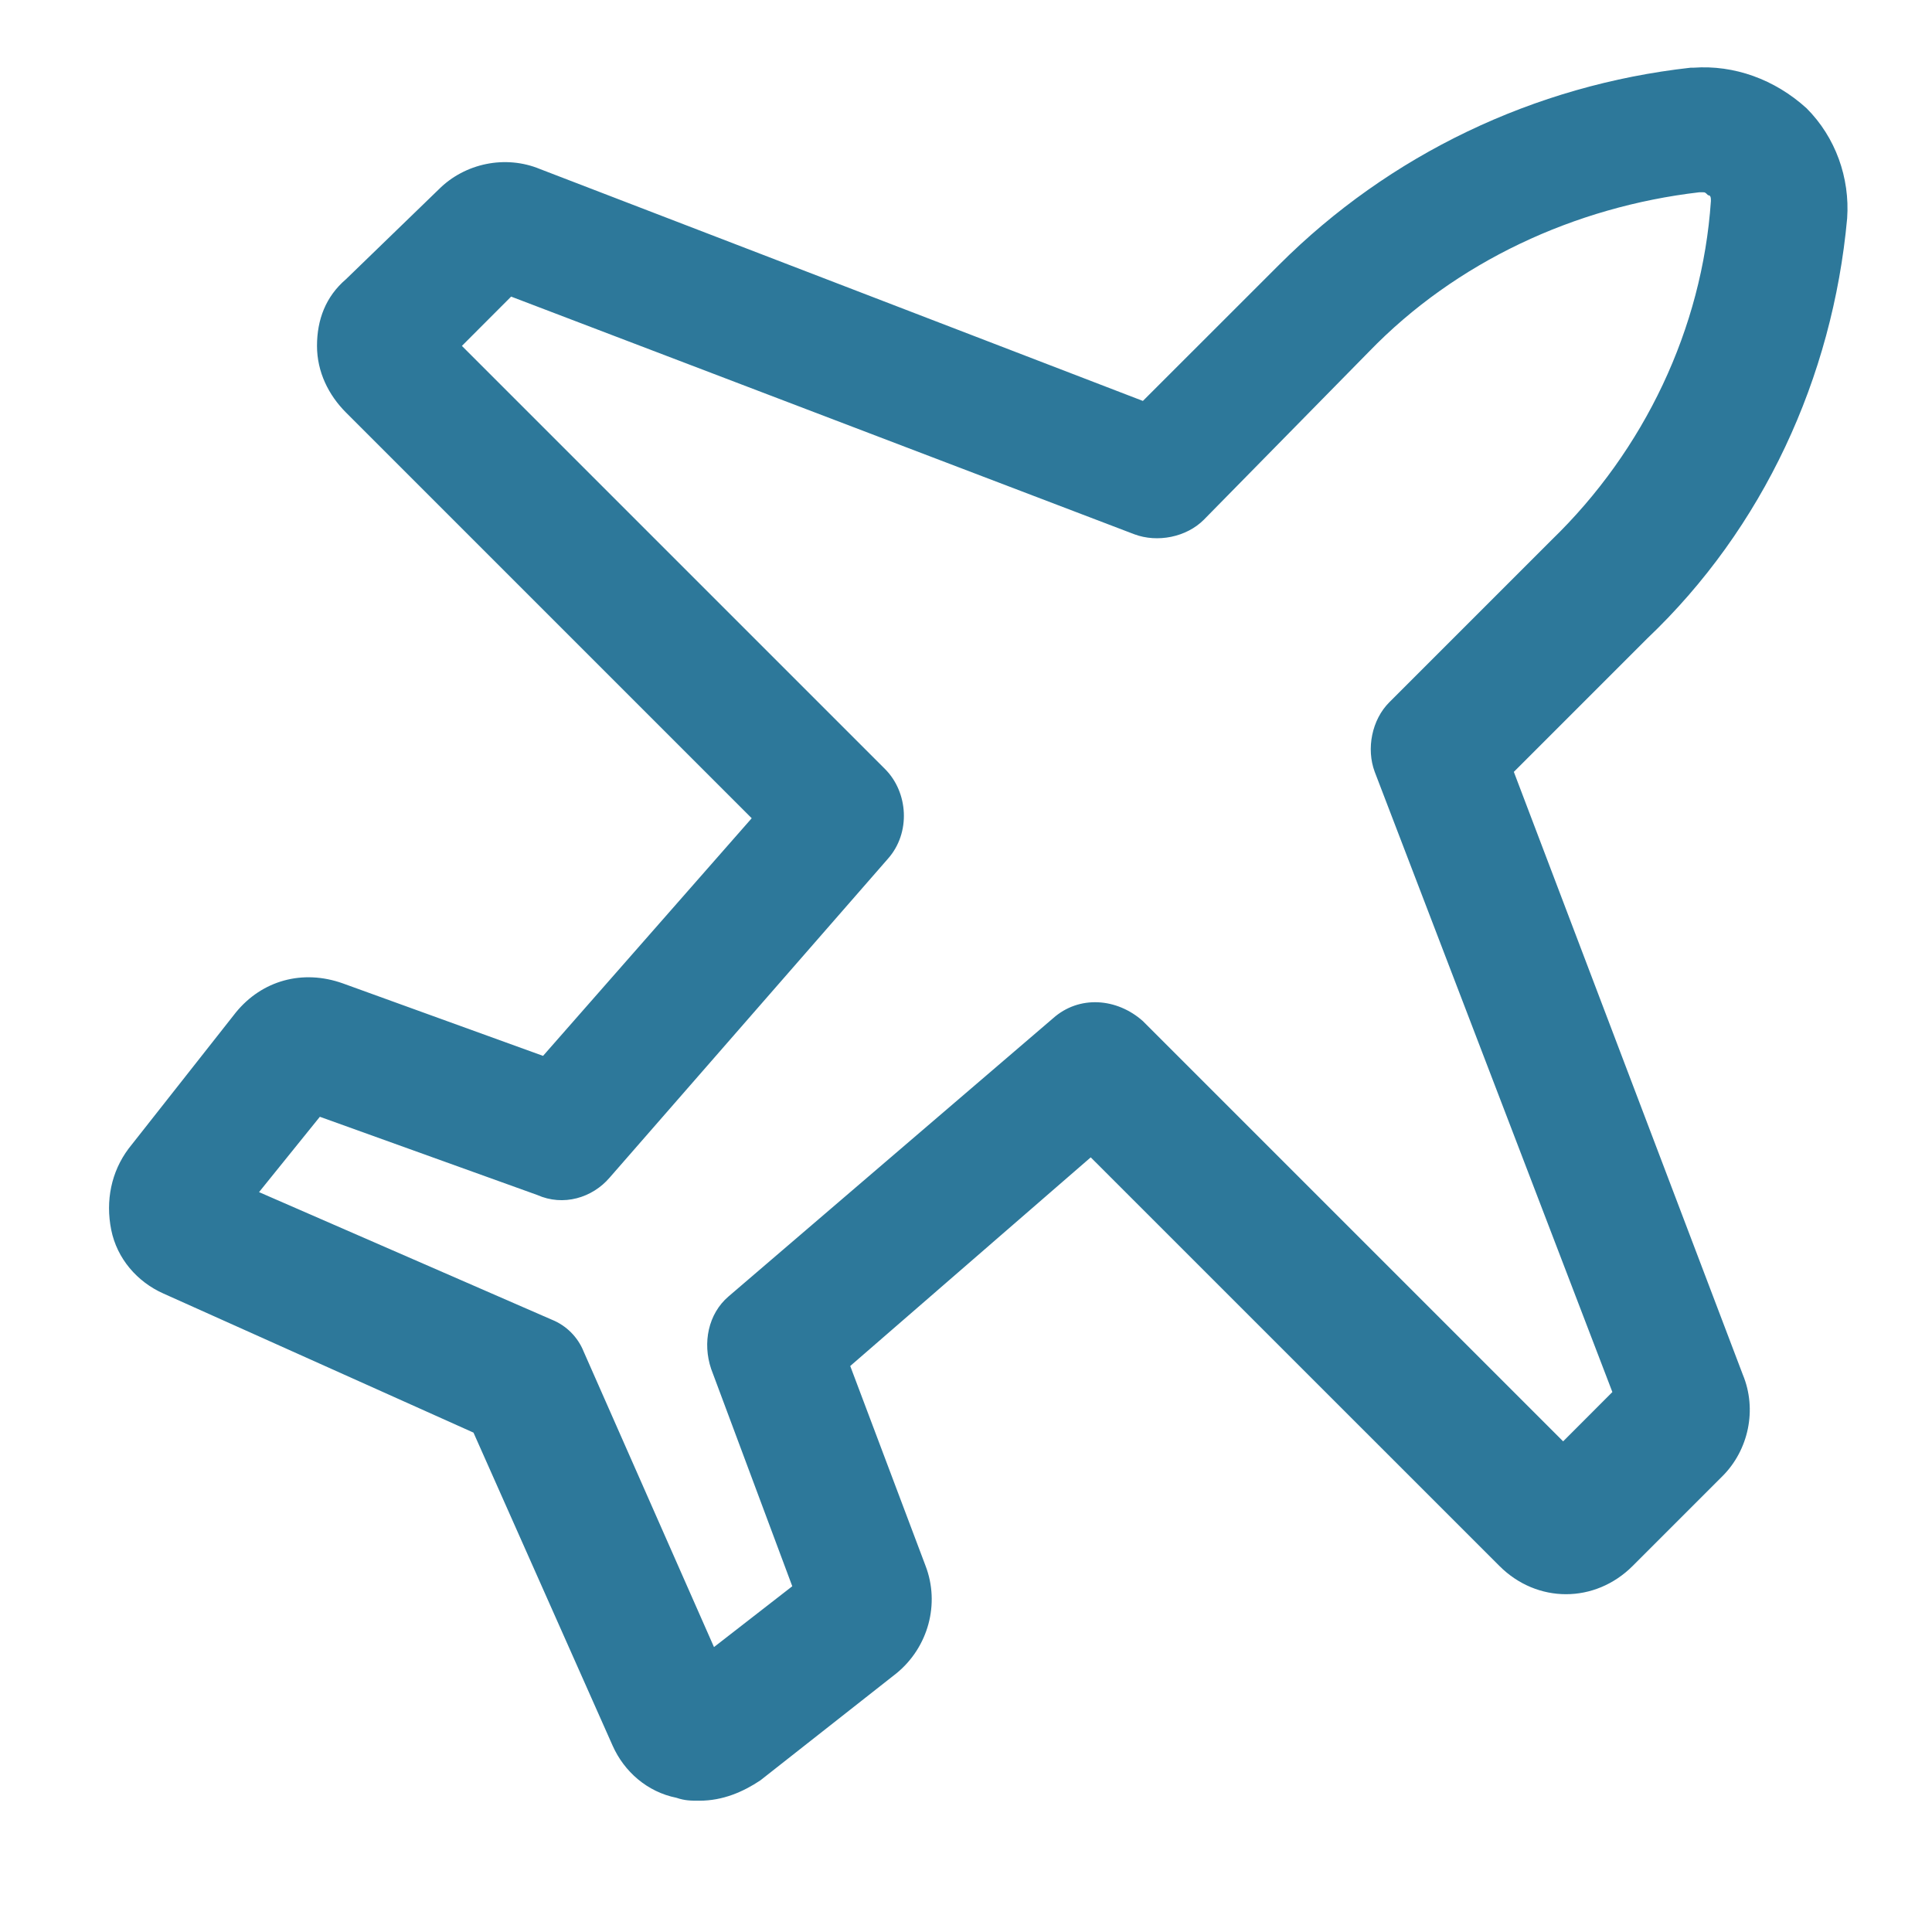 <svg width="25" height="25" viewBox="0 0 25 25" fill="none" xmlns="http://www.w3.org/2000/svg">
<g clip-path="url(#clip0_269_471)">
<path d="M9.052 23.301C8.939 23.301 8.864 23.301 8.752 23.263C8.377 23.188 8.077 22.926 7.927 22.588L6.127 18.538L2.114 16.738C1.777 16.588 1.514 16.288 1.439 15.913C1.364 15.538 1.439 15.163 1.664 14.863L3.052 13.101C3.389 12.688 3.914 12.538 4.439 12.726L7.027 13.663L9.727 10.588L4.477 5.338C4.252 5.113 4.102 4.813 4.102 4.476C4.102 4.138 4.214 3.838 4.477 3.613L5.677 2.451C6.014 2.113 6.539 2.001 6.989 2.188L14.789 5.188L16.552 3.426C17.977 2.001 19.852 1.101 21.877 0.876H21.914C22.439 0.838 22.964 1.026 23.377 1.401C23.752 1.776 23.939 2.301 23.902 2.826C23.714 4.888 22.814 6.838 21.314 8.263L19.589 9.988L22.552 17.788C22.739 18.238 22.627 18.763 22.289 19.101L21.127 20.263C20.639 20.751 19.889 20.751 19.402 20.263L14.114 14.976L11.002 17.676L11.977 20.263C12.164 20.751 12.014 21.313 11.602 21.651L9.839 23.038C9.614 23.188 9.352 23.301 9.052 23.301ZM3.352 15.426L7.139 17.076C7.327 17.151 7.477 17.301 7.552 17.488L9.239 21.313L10.252 20.526L9.202 17.713C9.089 17.376 9.164 17.001 9.427 16.776L13.627 13.176C13.964 12.876 14.452 12.913 14.789 13.213L20.227 18.651L20.864 18.013L17.789 9.988C17.677 9.688 17.752 9.313 17.977 9.088L20.077 6.988C21.277 5.826 22.027 4.251 22.139 2.601C22.139 2.563 22.139 2.526 22.102 2.526C22.064 2.488 22.064 2.488 22.027 2.488H21.989C20.377 2.676 18.839 3.388 17.714 4.551L15.577 6.726C15.352 6.951 14.977 7.026 14.677 6.913L6.614 3.838L5.977 4.476L11.452 9.951C11.752 10.251 11.789 10.776 11.489 11.113L7.889 15.238C7.664 15.501 7.289 15.613 6.952 15.463L4.139 14.451L3.352 15.426Z" fill="#2D789A"/>
</g>
<defs>
<clipPath id="clip0_269_471">
<rect width="24" height="24" fill="white" transform="translate(0.614 0.051)"/>
</clipPath>
</defs>
</svg>
